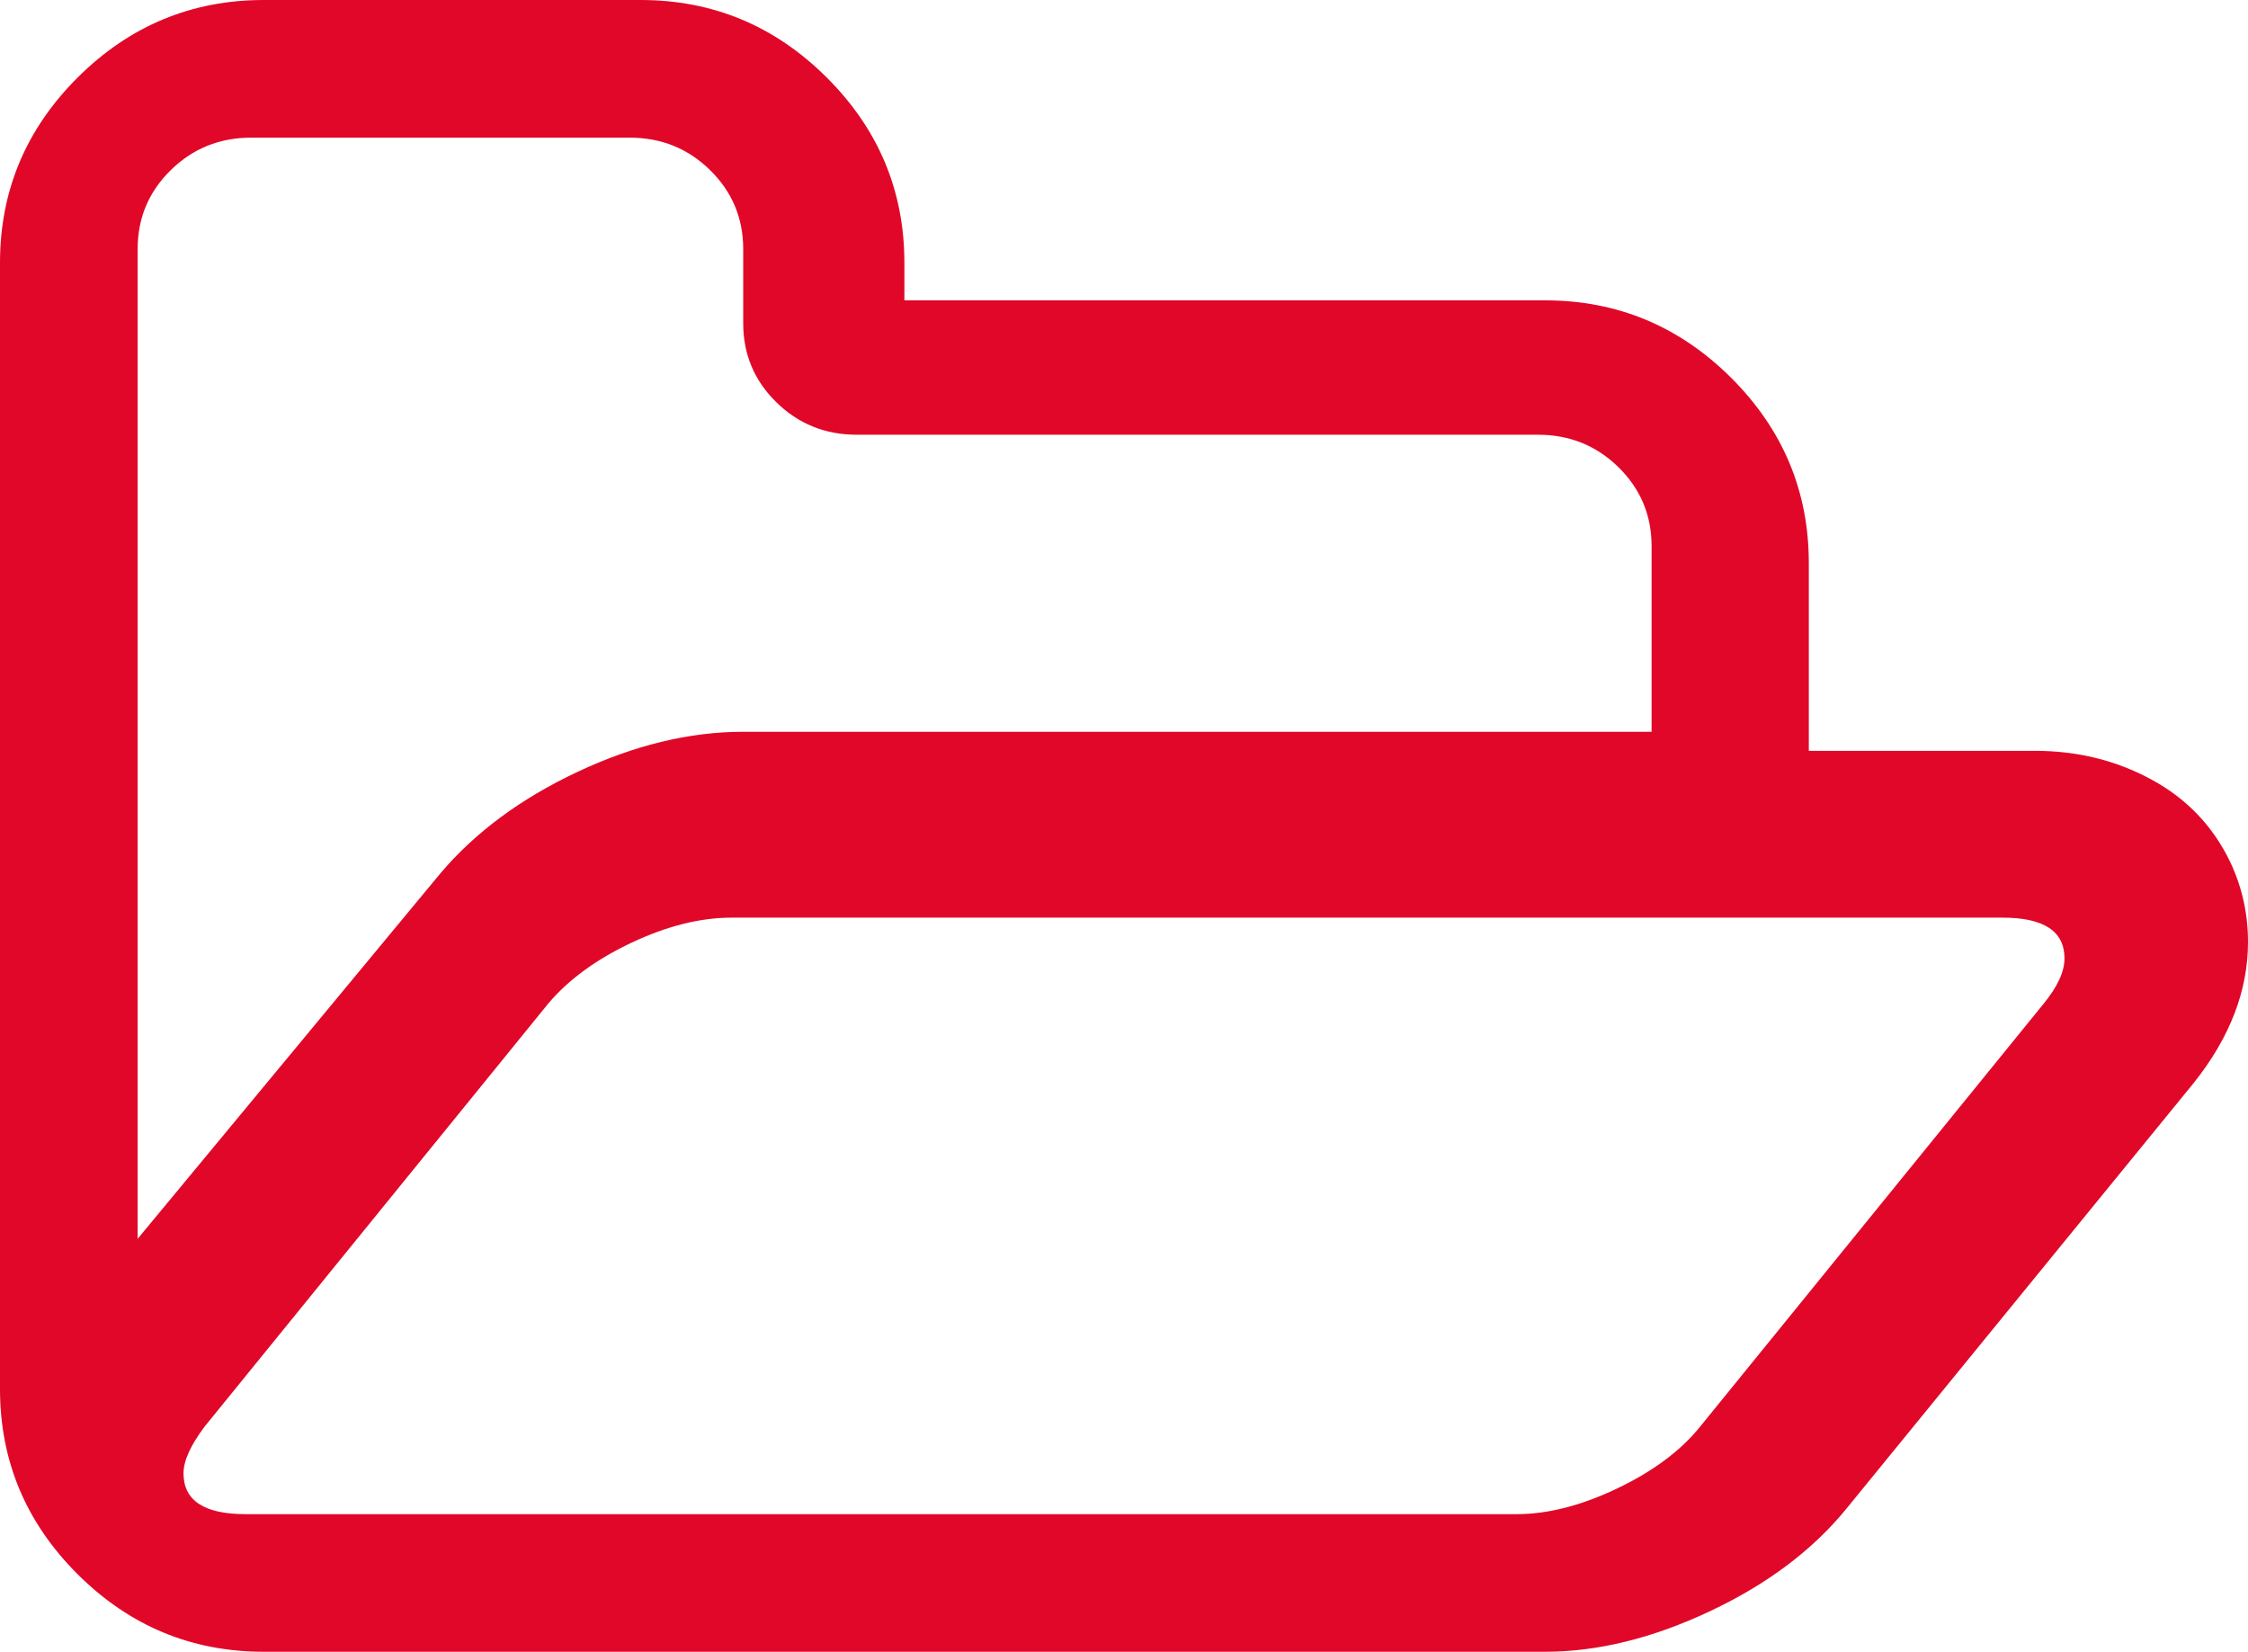 <svg width="49" height="36" xmlns="http://www.w3.org/2000/svg">
  <path d="M48.615 18.792c-.376-.784-.95-1.385-1.719-1.802-.77-.418-1.617-.626-2.541-.626h-4.928v-4.091c0-1.568-.565-2.915-1.694-4.04-1.13-1.125-2.482-1.687-4.056-1.687H19.713V5.727c0-1.568-.565-2.915-1.694-4.039C16.89.563 15.538 0 13.963 0H5.75c-1.574 0-2.926.563-4.056 1.688C.565 2.813 0 4.159 0 5.727v24.546c0 1.568.565 2.914 1.694 4.039C2.823 35.437 4.175 36 5.75 36h27.927c1.146 0 2.344-.294 3.594-.883 1.249-.588 2.241-1.334 2.977-2.237l7.572-9.281C48.607 22.611 49 21.588 49 20.531c0-.614-.128-1.193-.385-1.739zM3 5.428c0-.674.24-1.248.722-1.72C4.203 3.236 4.787 3 5.475 3h8.25c.688 0 1.272.236 1.753.708.481.472.722 1.046.722 1.72v1.619c0 .675.241 1.248.722 1.72.481.472 1.065.708 1.753.708h14.85c.687 0 1.272.236 1.753.708.481.472.722 1.045.722 1.72v4.046H16.2c-1.169 0-2.372.291-3.61.873-1.238.582-2.234 1.319-2.991 2.213L3 27V5.428zm41.542 16.452l-7.487 9.217c-.424.525-1.027.973-1.808 1.345-.781.373-1.511.559-2.19.559H5.35C4.45 33 4 32.704 4 32.111c0-.271.153-.609.458-1.016l7.487-9.216c.441-.525 1.048-.969 1.821-1.333.772-.364 1.498-.546 2.177-.546h27.707C44.55 20 45 20.296 45 20.889c0.0.289-.152.618-.458.991z" fill="#E10728" fill-rule="nonzero"/>
</svg>
